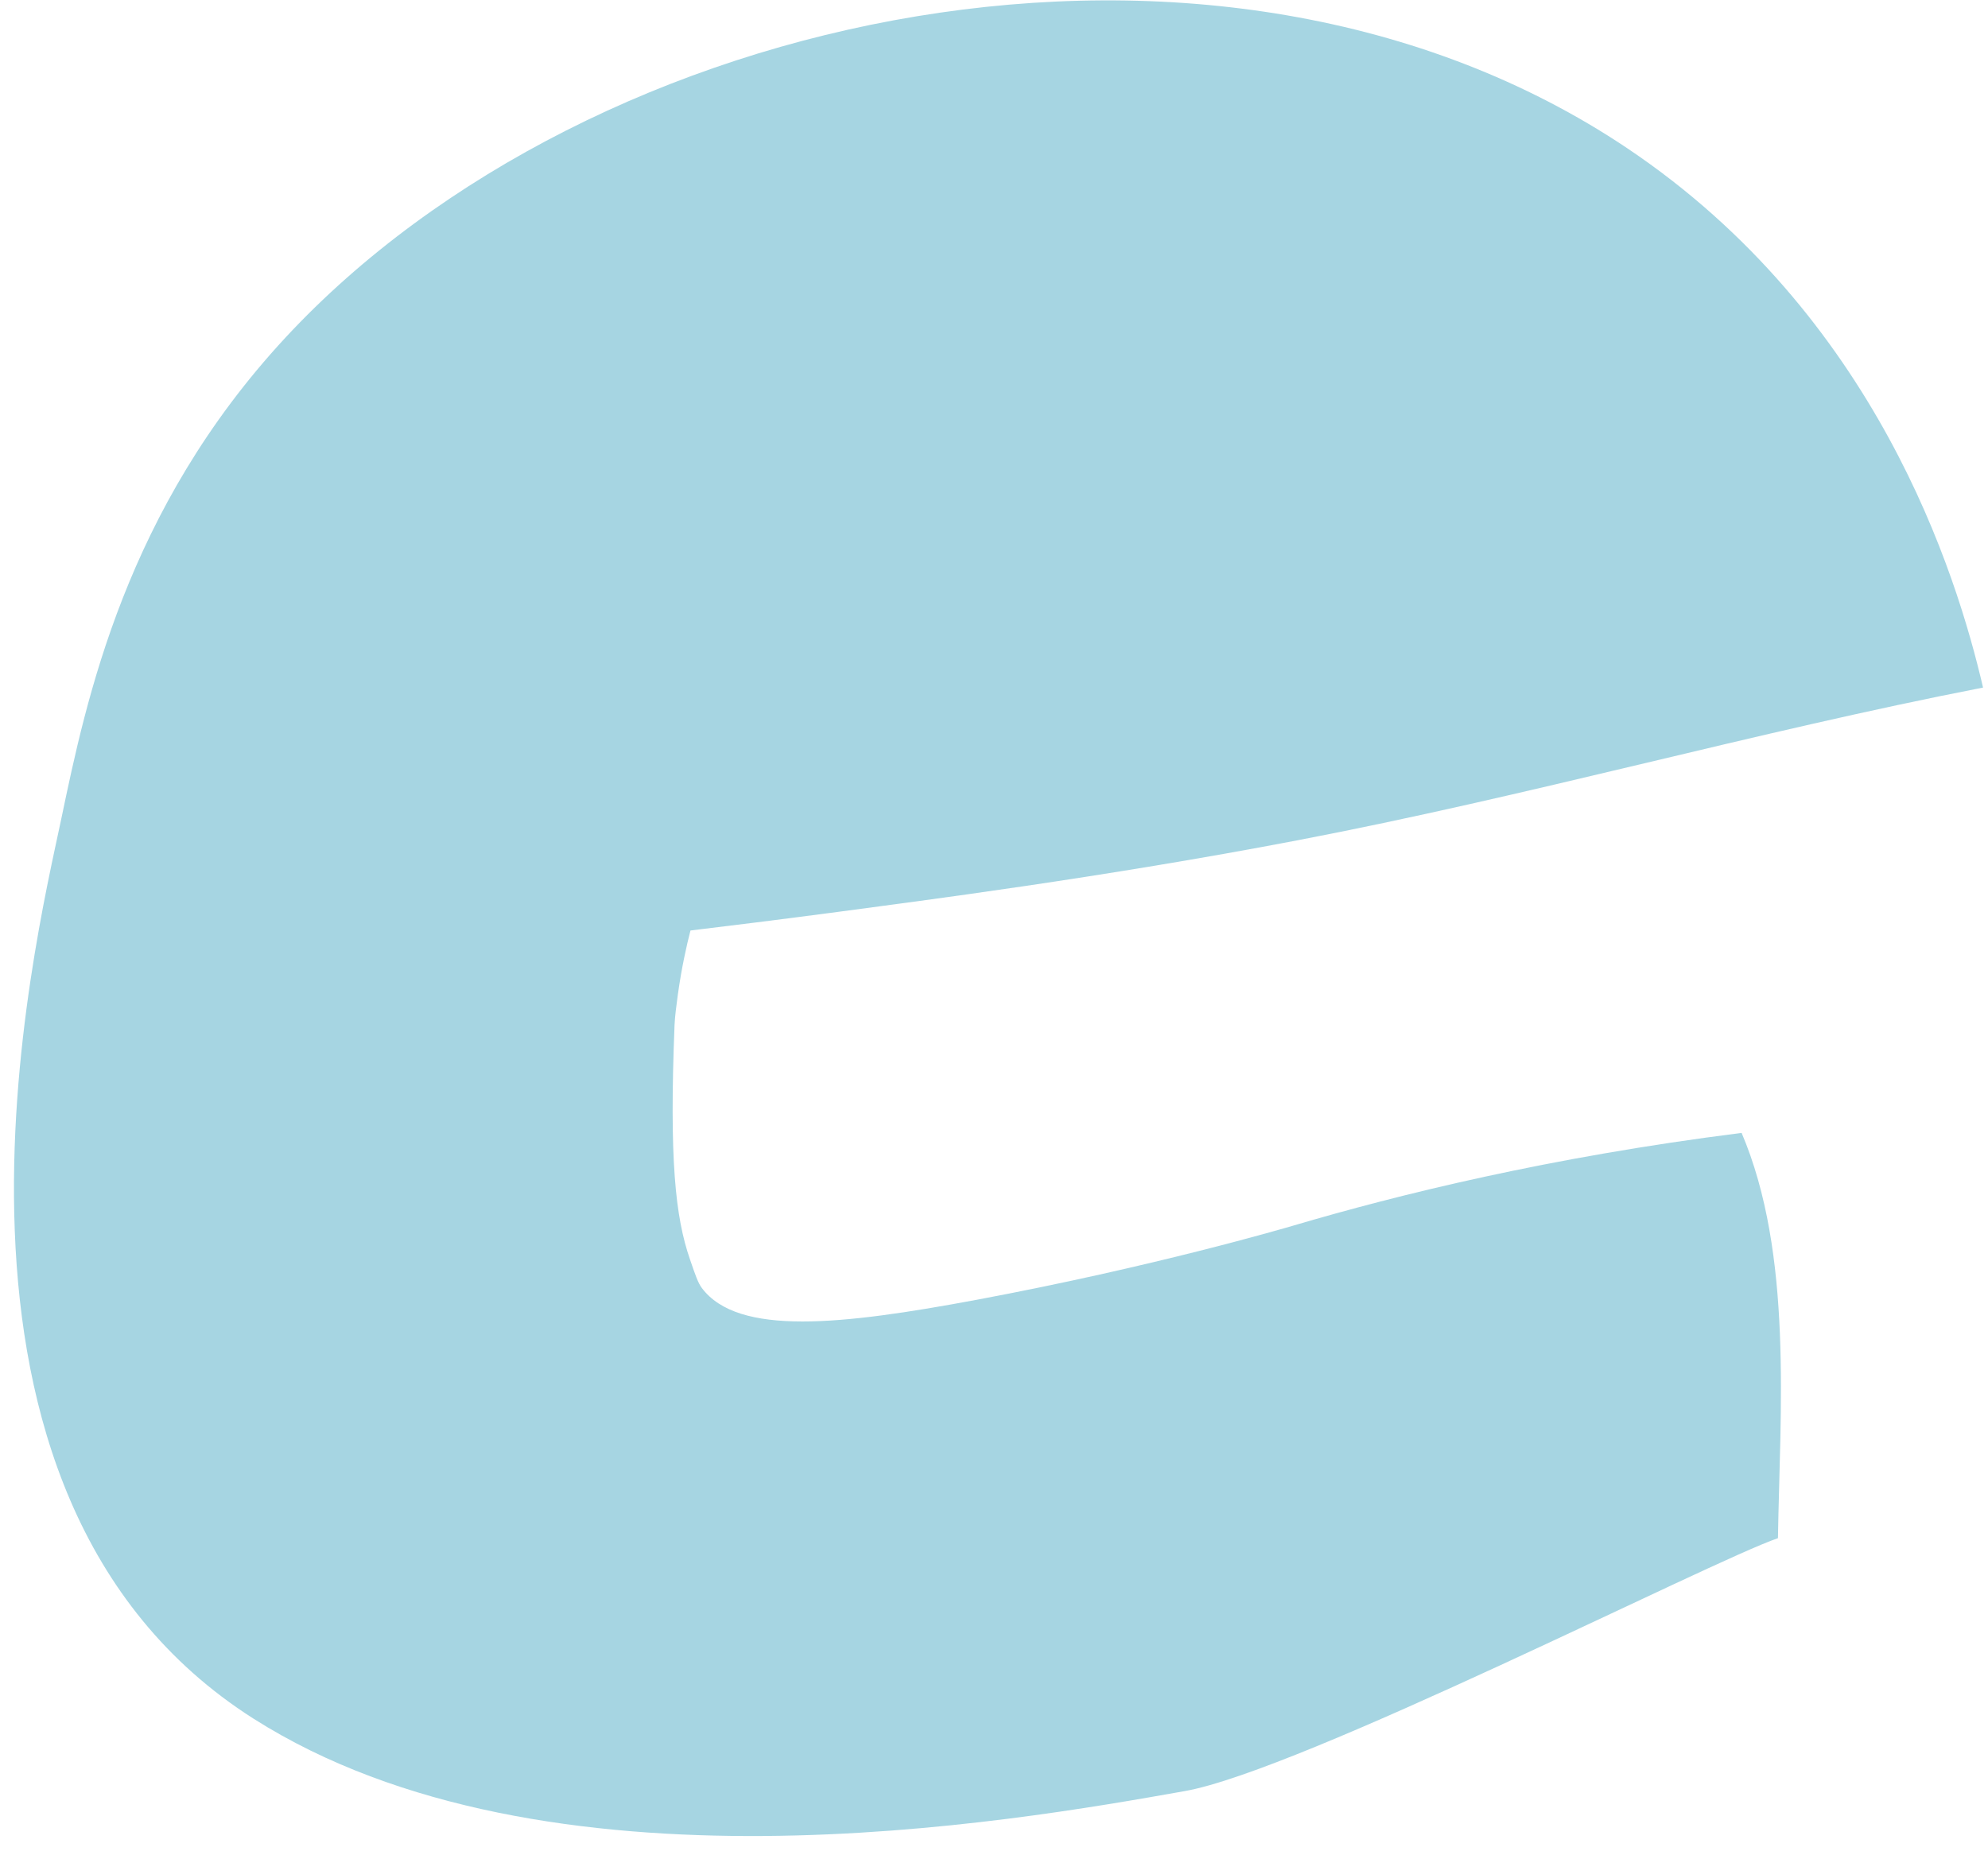 <svg width="90" height="84" viewBox="0 0 90 84" fill="none" xmlns="http://www.w3.org/2000/svg">
<path d="M31.259 42.13C32.934 41.929 35.29 41.638 38.088 41.267C41.517 40.806 49.879 39.743 58.723 38.049C69.181 36.053 79.418 33.146 89.776 31.13C88.572 25.956 84.953 14.285 73.673 6.715C55.073 -5.758 26.747 0.388 12.921 15.288C5.691 23.079 3.907 31.662 2.774 37.076C1.59 42.731 -4.556 67.618 11.477 77.815C24.702 86.217 45.788 82.487 53.639 81.094C58.873 80.171 77.463 70.676 80.491 69.643C80.581 63.918 81.183 56.789 78.846 51.294C70.113 52.397 63.295 54.092 58.572 55.485C58.191 55.596 52.236 57.35 44.194 58.854C38.108 59.987 33.415 60.509 31.771 58.313C31.6 58.082 31.48 57.731 31.239 57.029C30.568 55.094 30.297 52.477 30.538 46.401C30.558 45.99 30.618 45.549 30.688 45.027C30.858 43.814 31.079 42.822 31.259 42.13Z" fill="#A6D5E2"/>
</svg>
